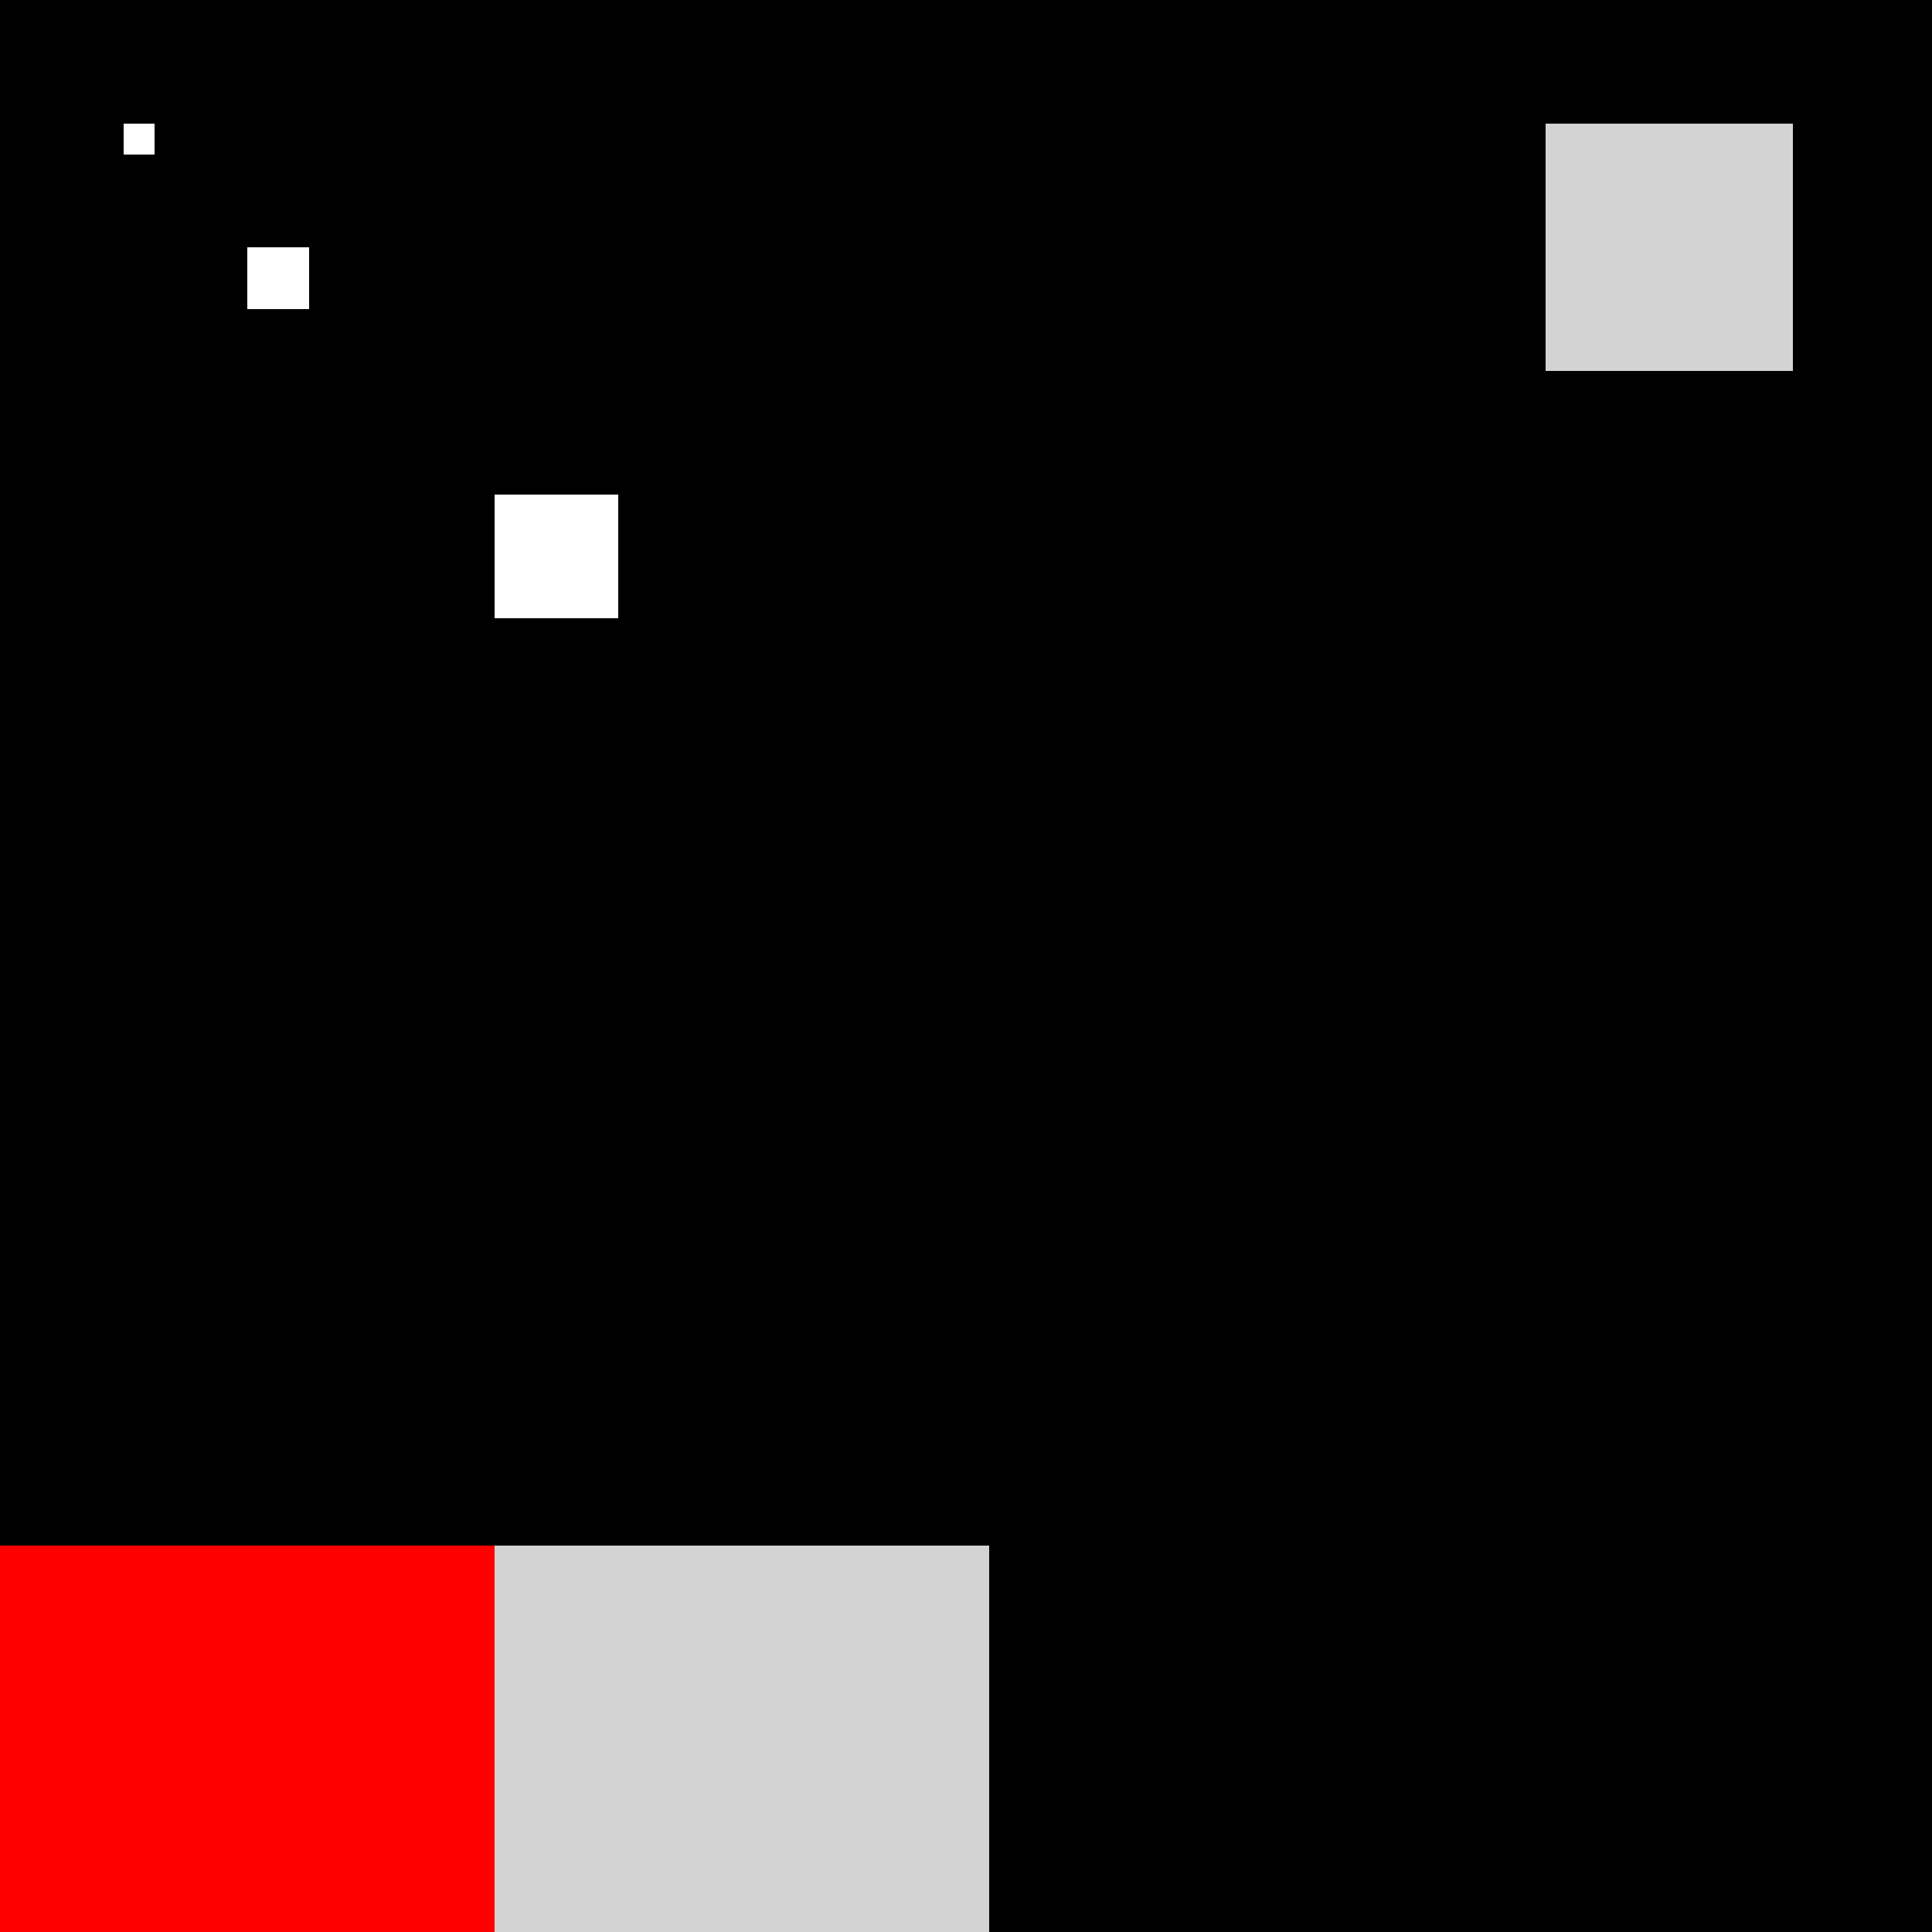 <!--

Generated by DrawGPT.
Free, open source, AI generated images in SVG, PNG, and HTML Canvas format.
https://drawgpt.ai

Created: 2023-09-25T22:57:51.792Z
Link: https://drawgpt.ai/prompt/5034/

-->
<svg xmlns="http://www.w3.org/2000/svg" xmlns:xlink="http://www.w3.org/1999/xlink" width="500" height="500"><rect width="100%" height="100%" fill="#333333" stroke="none"/><defs/><g><rect fill="lightgray" stroke="none" x="256" y="256" width="256" height="256"/><rect fill="black" stroke="none" x="320" y="320" width="32" height="32"/><rect fill="black" stroke="none" x="384" y="320" width="32" height="32"/><rect fill="black" stroke="none" x="352" y="352" width="32" height="16"/><rect fill="black" stroke="none" x="320" y="384" width="64" height="16"/><rect fill="black" stroke="none" x="256" y="256" width="128" height="128"/><rect fill="white" stroke="none" x="256" y="384" width="256" height="128"/><rect fill="black" stroke="none" x="0" y="0" width="512" height="512"/><rect fill="white" stroke="none" x="32" y="32" width="8" height="8"/><rect fill="white" stroke="none" x="64" y="64" width="16" height="16"/><rect fill="white" stroke="none" x="128" y="128" width="32" height="32"/><rect fill="lightgray" stroke="none" x="400" y="32" width="64" height="64"/><rect fill="red" stroke="none" x="0" y="400" width="128" height="128"/><rect fill="lightgray" stroke="none" x="128" y="400" width="128" height="128"/></g></svg>